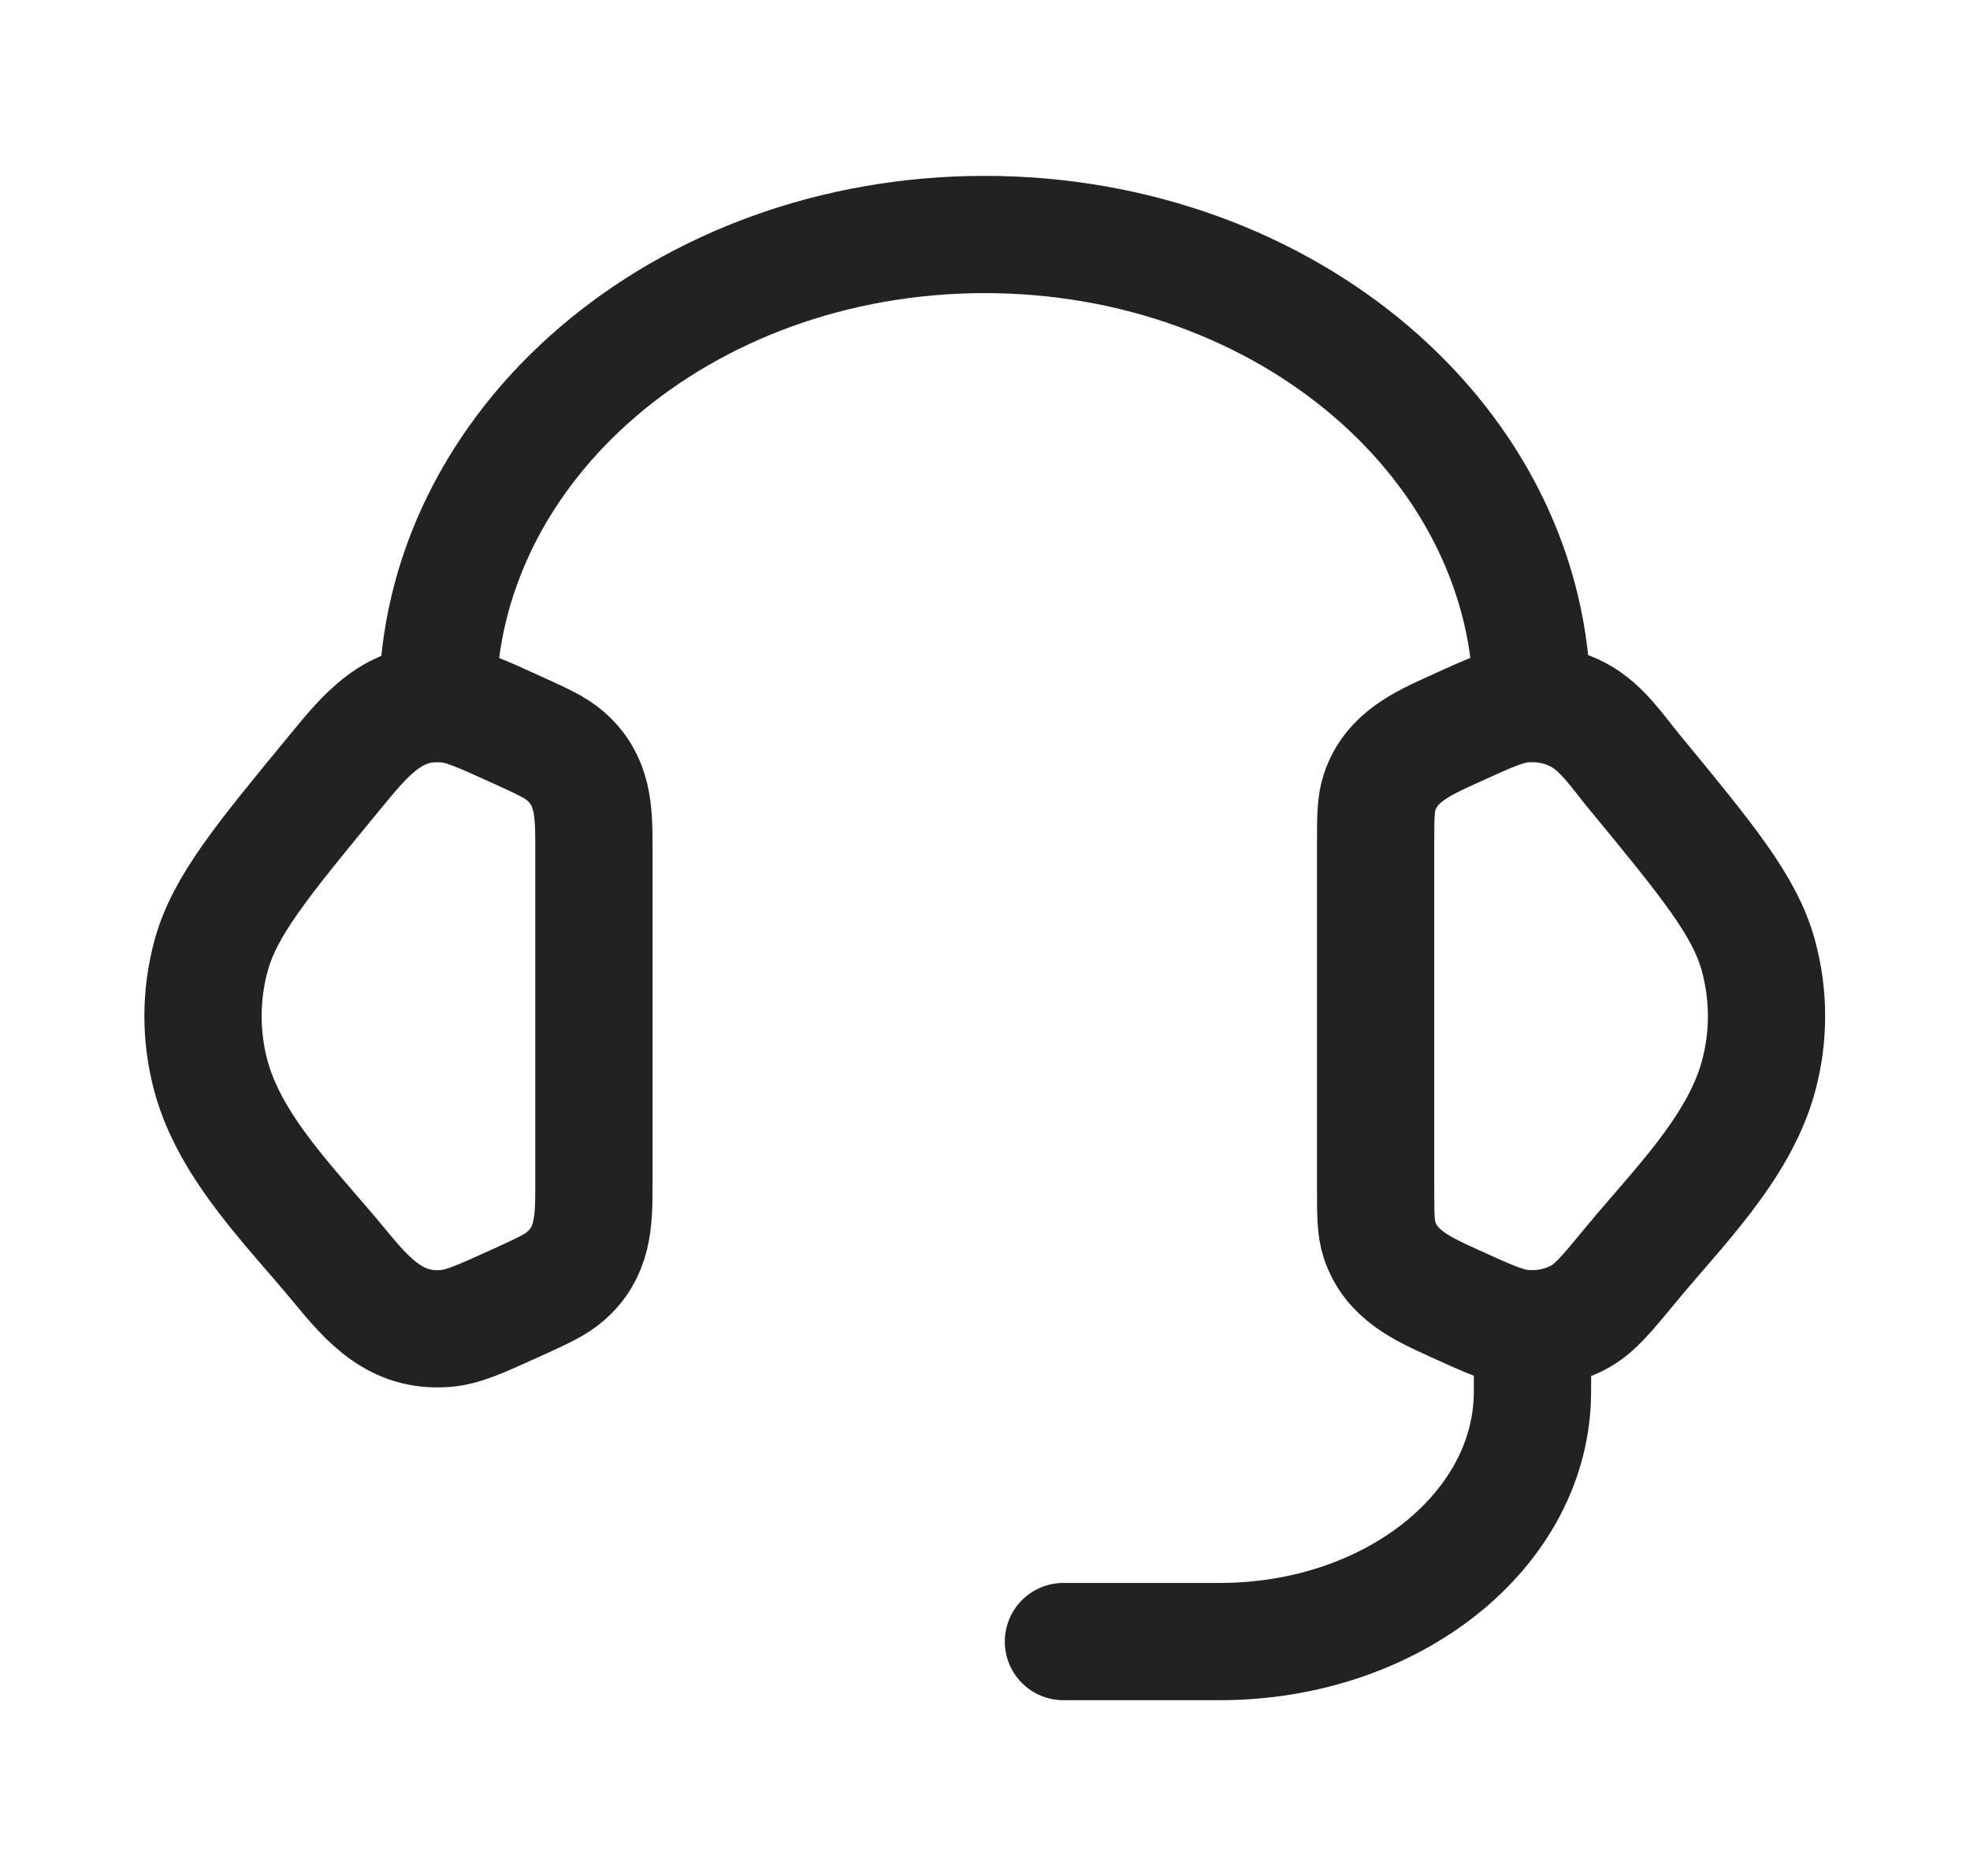 <svg width="21" height="20" viewBox="0 0 21 20" fill="none" xmlns="http://www.w3.org/2000/svg">
<path d="M14.664 9.004C14.664 8.716 14.664 8.572 14.707 8.443C14.833 8.07 15.166 7.926 15.498 7.774C15.872 7.604 16.059 7.518 16.245 7.503C16.455 7.486 16.666 7.532 16.846 7.633C17.084 7.767 17.25 8.021 17.421 8.228C18.207 9.182 18.6 9.66 18.744 10.186C18.86 10.611 18.86 11.056 18.744 11.48C18.534 12.248 17.871 12.892 17.381 13.488C17.13 13.793 17.004 13.945 16.846 14.034C16.666 14.135 16.455 14.18 16.245 14.163C16.059 14.148 15.872 14.063 15.498 13.893C15.166 13.741 14.833 13.596 14.707 13.223C14.664 13.095 14.664 12.951 14.664 12.663V9.004Z" stroke="#222222" stroke-width="1.25"/>
<path d="M6.331 9.004C6.331 8.641 6.321 8.315 6.027 8.06C5.921 7.967 5.779 7.903 5.496 7.774C5.122 7.604 4.935 7.519 4.75 7.504C4.194 7.459 3.895 7.838 3.574 8.228C2.788 9.182 2.395 9.66 2.251 10.186C2.135 10.611 2.135 11.056 2.251 11.48C2.461 12.248 3.124 12.892 3.614 13.488C3.923 13.864 4.219 14.206 4.75 14.163C4.935 14.148 5.122 14.063 5.496 13.893C5.779 13.764 5.921 13.7 6.027 13.607C6.321 13.352 6.331 13.026 6.331 12.663V9.004Z" stroke="#222222" stroke-width="1.25"/>
<path d="M4.664 7.5C4.664 4.739 7.276 2.5 10.497 2.5C13.719 2.5 16.331 4.739 16.331 7.5" stroke="#222222" stroke-width="1.25" stroke-linecap="square" stroke-linejoin="round"/>
<path d="M16.336 14.168V14.835C16.336 16.307 14.844 17.501 13.003 17.501H11.336" stroke="#222222" stroke-width="1.25" stroke-linecap="round" stroke-linejoin="round"/>
</svg>

